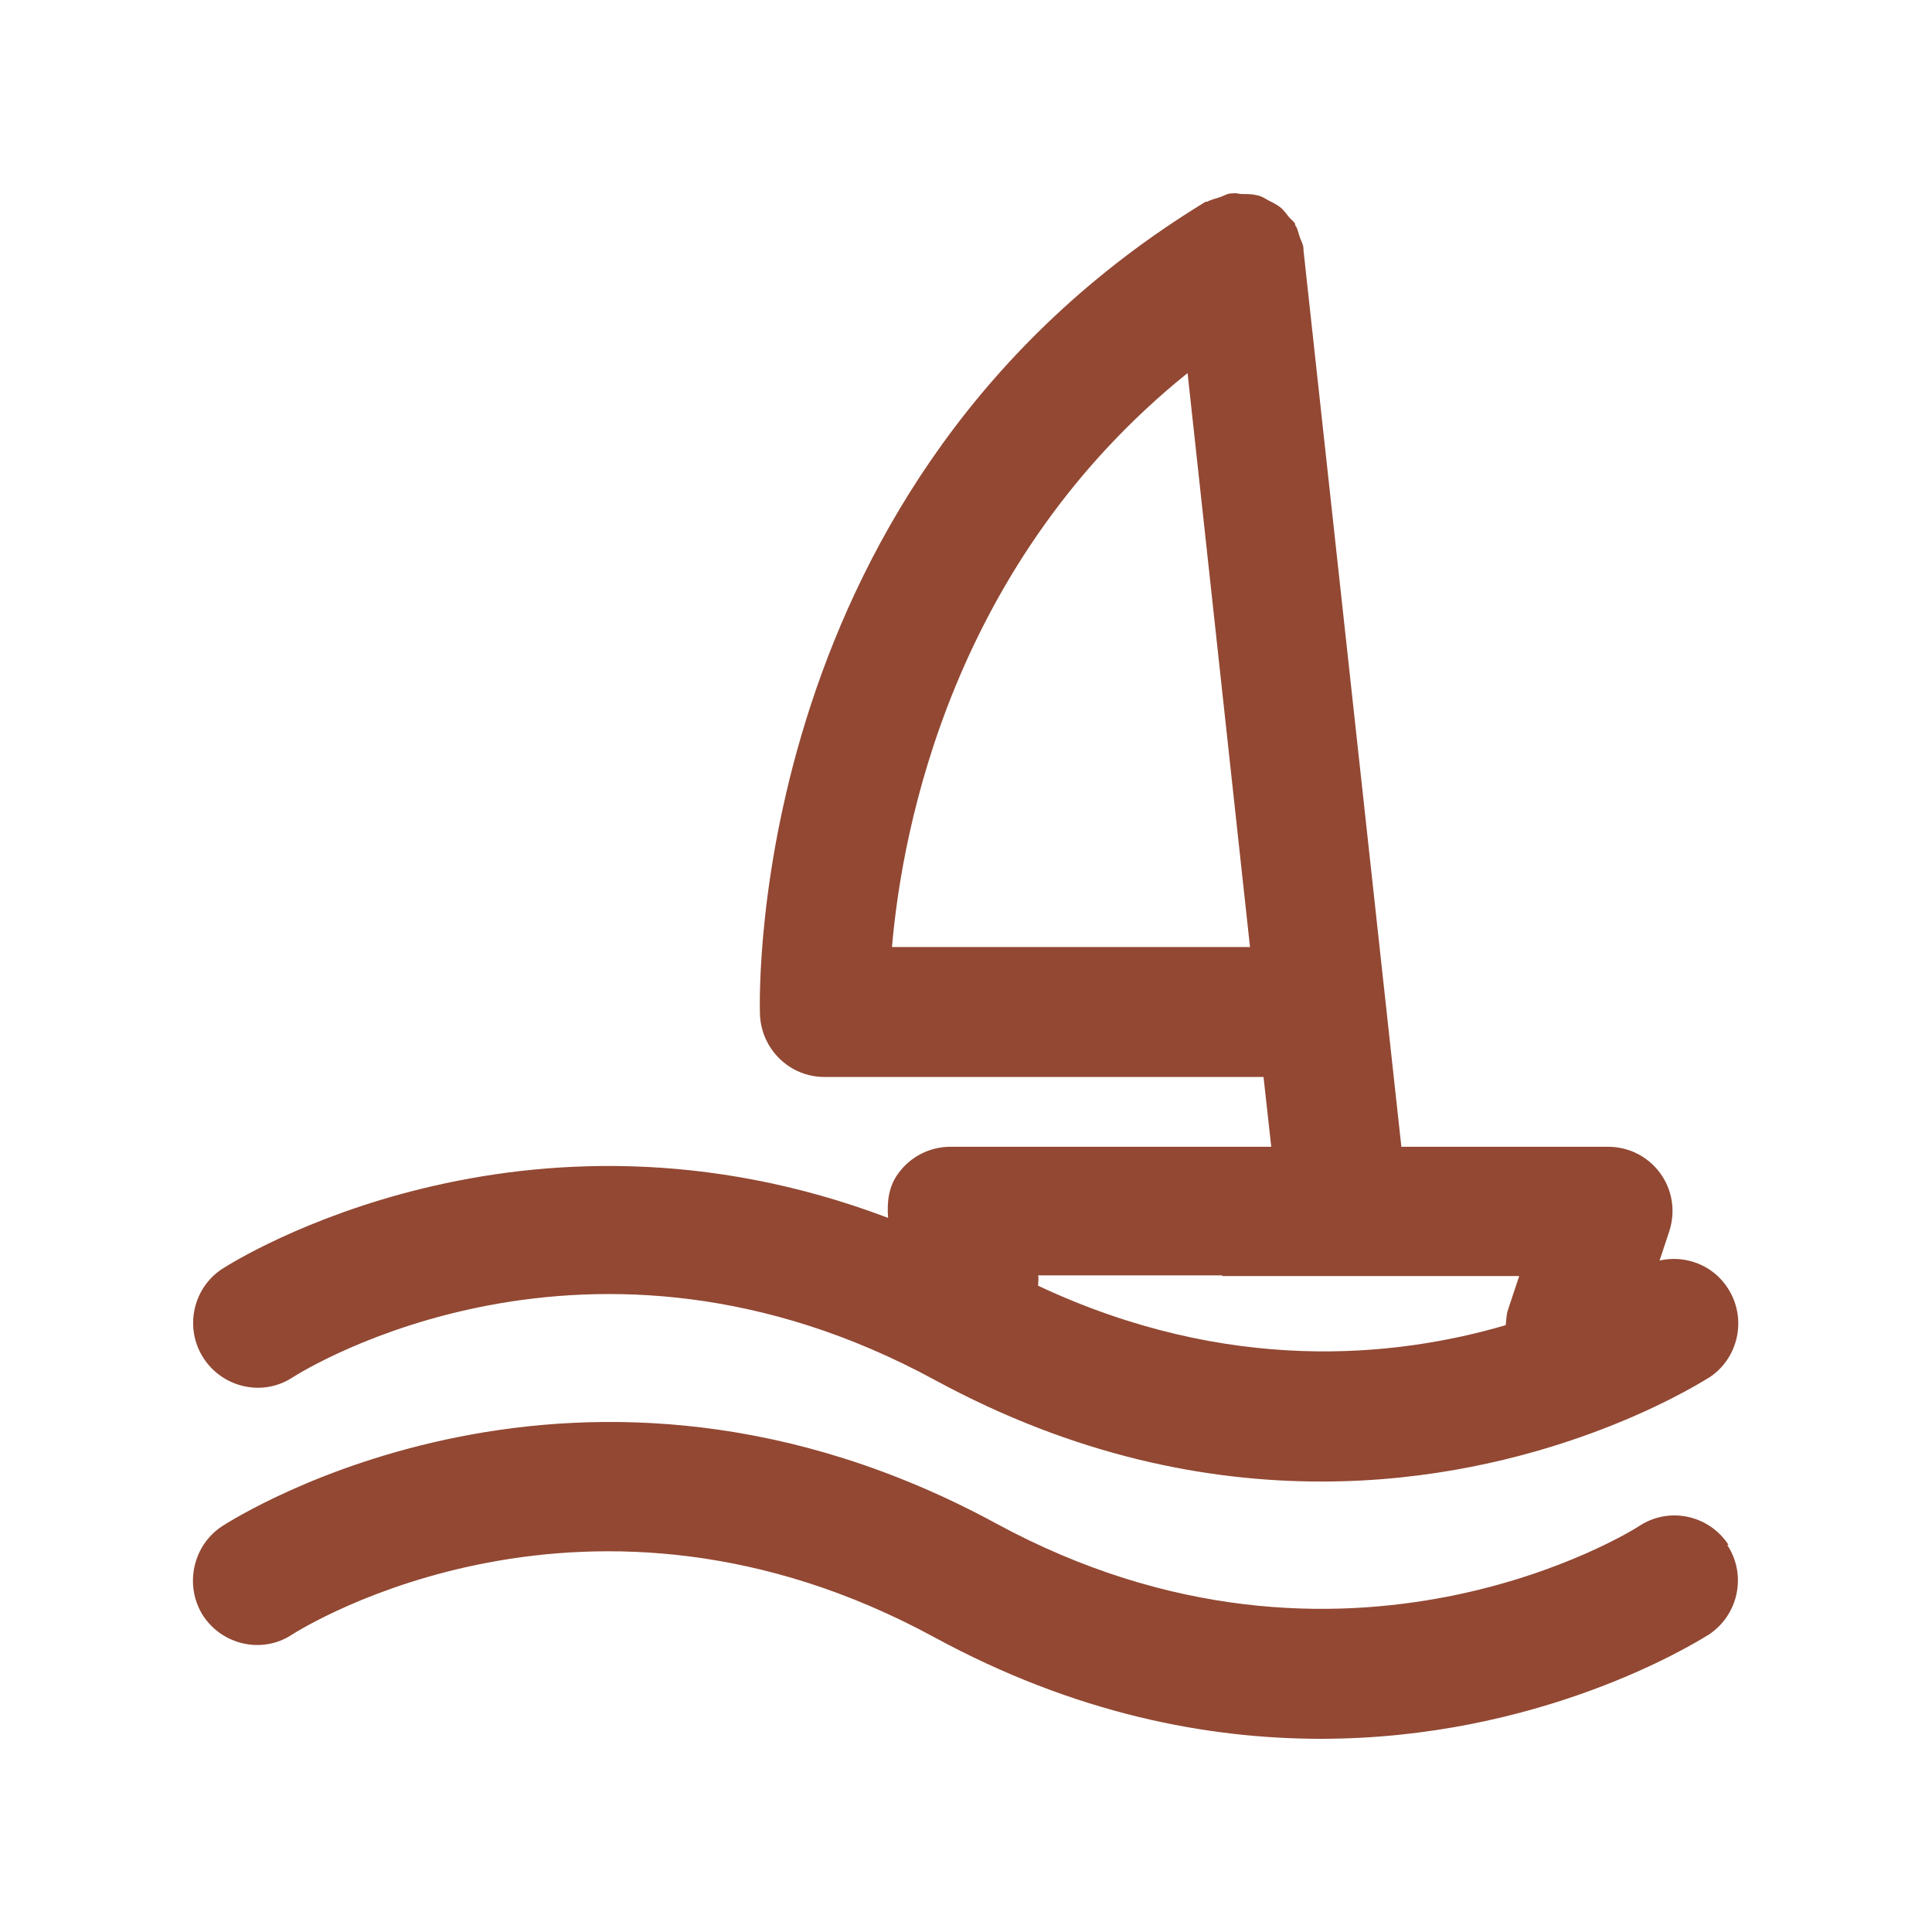 <svg width="32" height="32" viewBox="0 0 32 32" fill="none" xmlns="http://www.w3.org/2000/svg">
<path fill-rule="evenodd" clip-rule="evenodd" d="M15.488 22.859C9.76 19.743 5.046 22.687 4.843 22.816C4.352 23.137 3.691 22.987 3.371 22.495C3.051 22.002 3.19 21.338 3.68 21.017C3.894 20.878 8.662 17.881 14.71 20.172C14.688 19.904 14.72 19.647 14.88 19.433C15.083 19.154 15.403 18.994 15.744 18.994H21.056L20.928 17.838H13.654C13.078 17.838 12.608 17.377 12.587 16.799C12.576 16.435 12.395 7.956 19.968 3.342H19.99C20.054 3.31 20.128 3.289 20.203 3.267C20.224 3.26 20.246 3.251 20.267 3.241C20.31 3.222 20.352 3.203 20.395 3.203H20.416C20.455 3.197 20.486 3.202 20.516 3.207C20.536 3.211 20.555 3.214 20.576 3.214C20.662 3.214 20.747 3.214 20.822 3.235C20.886 3.246 20.939 3.278 20.992 3.31L20.992 3.31C21.056 3.342 21.12 3.374 21.184 3.417C21.234 3.451 21.271 3.497 21.311 3.547C21.322 3.561 21.333 3.575 21.344 3.589C21.358 3.607 21.373 3.621 21.389 3.636C21.411 3.656 21.433 3.676 21.451 3.706V3.728C21.482 3.767 21.496 3.818 21.51 3.868C21.515 3.886 21.52 3.903 21.526 3.92C21.532 3.94 21.541 3.96 21.55 3.981C21.569 4.026 21.59 4.072 21.59 4.124V4.145L23.211 18.994H26.635C26.976 18.994 27.296 19.154 27.499 19.433C27.702 19.711 27.755 20.064 27.648 20.396L27.488 20.878C27.915 20.782 28.374 20.953 28.619 21.338C28.939 21.831 28.8 22.495 28.31 22.816C28.305 22.818 28.3 22.822 28.292 22.826C28.017 22.995 25.494 24.539 21.888 24.539C20 24.539 17.814 24.122 15.488 22.859ZM19.67 6.179C15.787 9.305 14.944 13.695 14.774 15.686H20.704L19.67 6.179ZM25.163 21.135H20.246V21.124H17.195C17.202 21.16 17.2 21.201 17.197 21.241C17.196 21.26 17.195 21.278 17.195 21.296C20.342 22.773 23.115 22.484 24.939 21.949C24.943 21.923 24.945 21.896 24.947 21.869C24.952 21.816 24.957 21.762 24.971 21.713L25.163 21.135ZM27.147 25.278C27.648 24.946 28.309 25.096 28.63 25.588H28.608C28.939 26.092 28.79 26.755 28.299 27.077C28.295 27.079 28.289 27.083 28.282 27.087C28.006 27.256 25.483 28.8 21.878 28.8C19.989 28.8 17.803 28.383 15.477 27.119C9.75 24.004 5.035 26.948 4.832 27.077C4.342 27.398 3.68 27.248 3.36 26.755C3.051 26.263 3.19 25.599 3.68 25.278C3.915 25.128 9.622 21.499 16.502 25.235C22.283 28.372 27.104 25.31 27.147 25.278Z" fill="#924833"/>
</svg>
